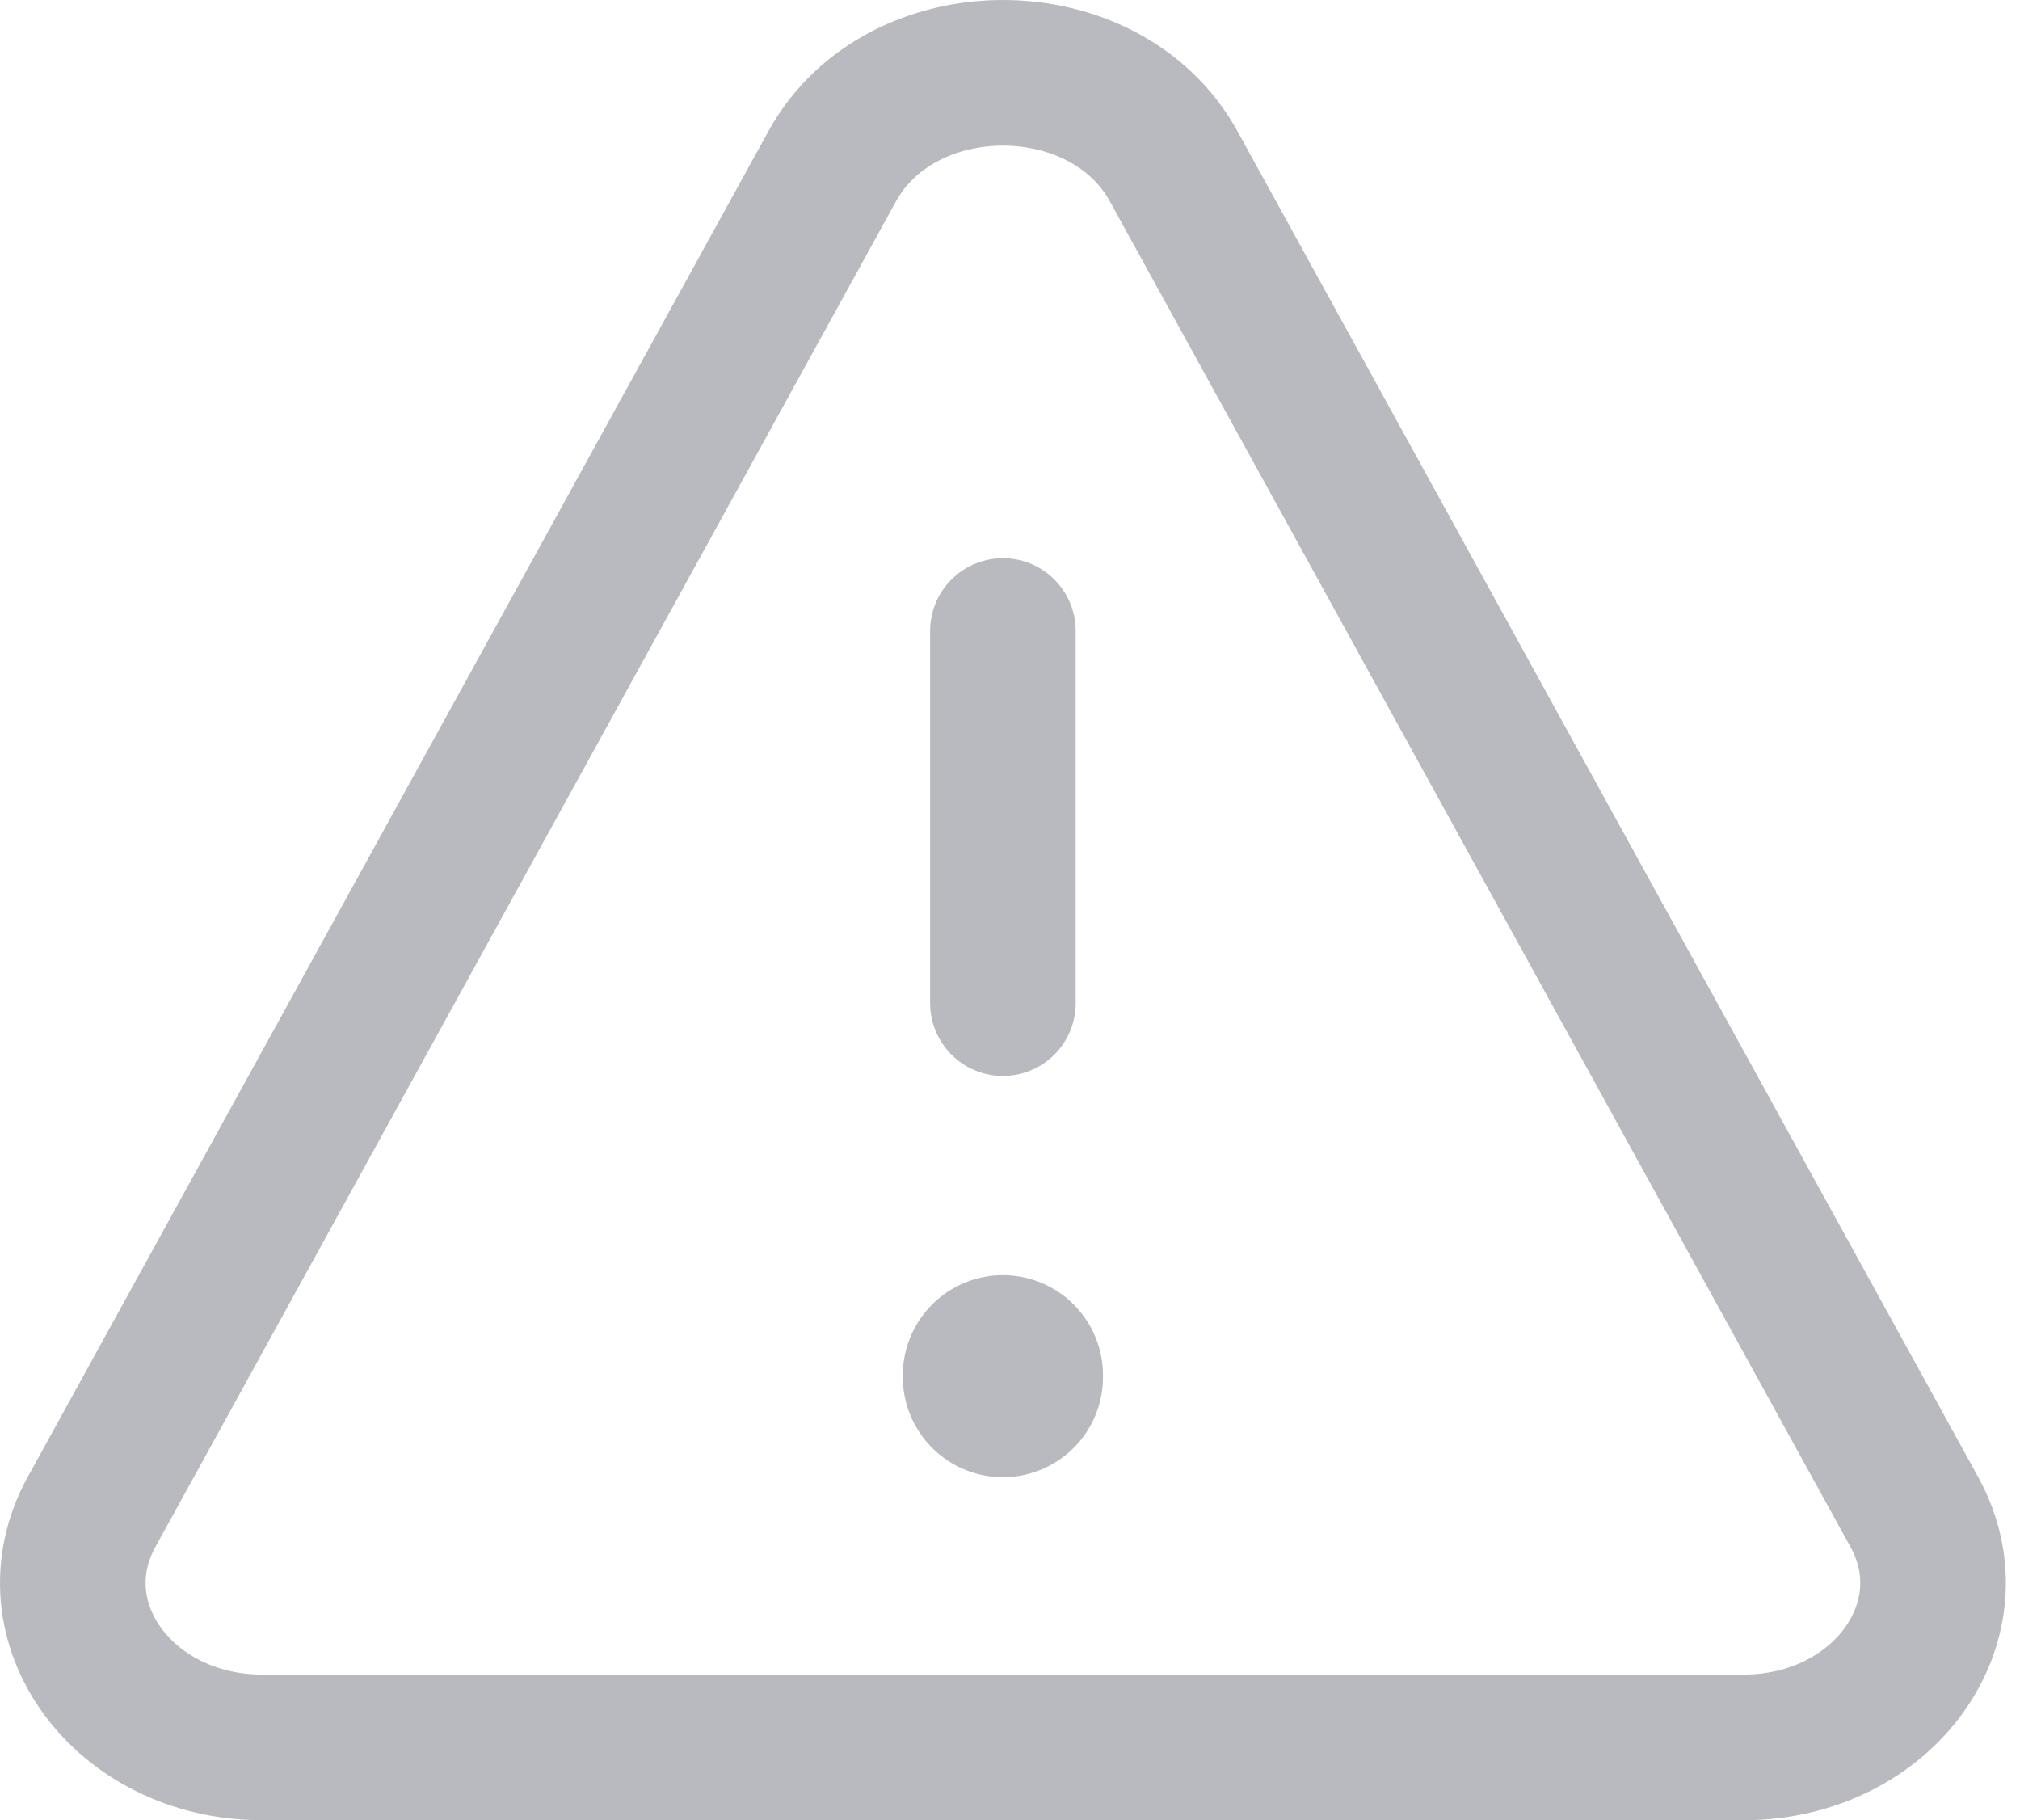 <svg width="111" height="100" viewBox="0 0 111 100" fill="none" xmlns="http://www.w3.org/2000/svg">
<path d="M5.031 83.066L45.729 9.137C49.5 2.288 60.723 2.288 64.494 9.137L105.192 83.066C108.493 89.063 103.461 96 95.809 96H14.413C6.761 96 1.729 89.063 5.031 83.066Z" stroke="#B9B9C0" stroke-width="8" stroke-linecap="round" stroke-linejoin="round"/>
<path d="M55.11 34.666V55.111" stroke="#B9B9C0" stroke-width="8" stroke-linecap="round" stroke-linejoin="round"/>
<path d="M55.11 75.655V75.556" stroke="#B9B9C0" stroke-width="11" stroke-linecap="round" stroke-linejoin="round"/>
</svg>
